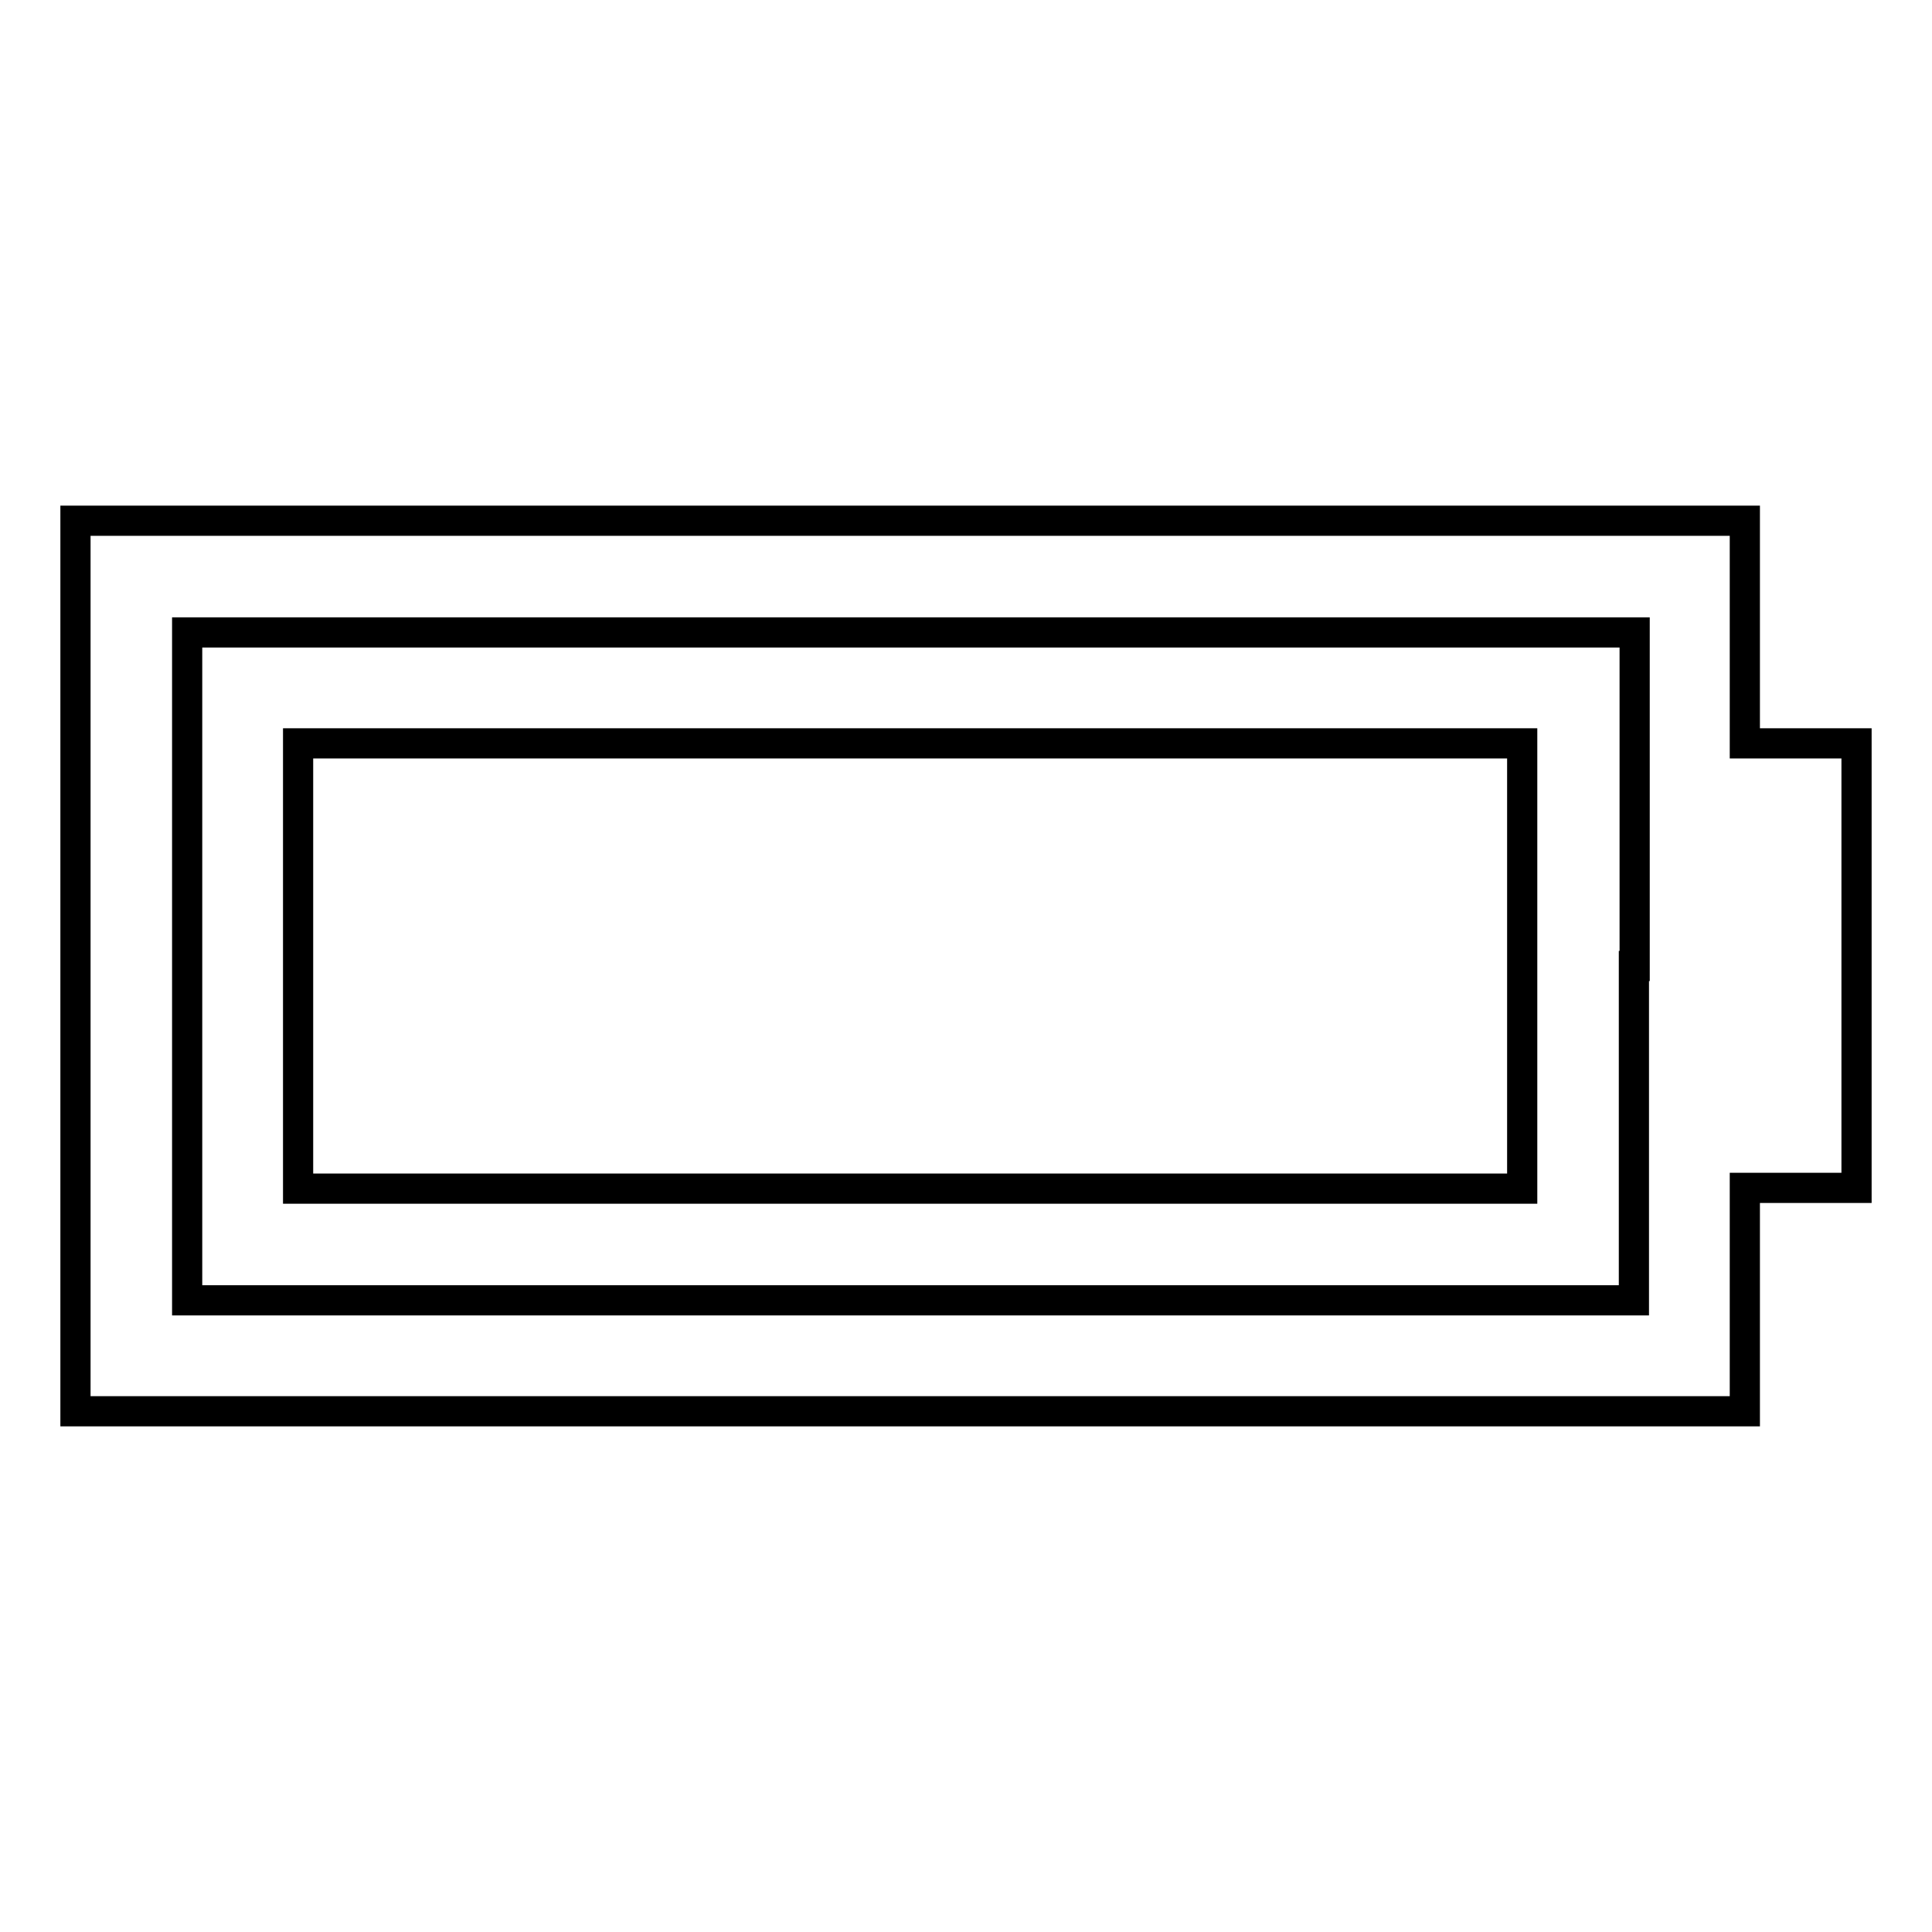 <?xml version="1.0" encoding="utf-8"?>
<!-- Svg Vector Icons : http://www.onlinewebfonts.com/icon -->
<!DOCTYPE svg PUBLIC "-//W3C//DTD SVG 1.1//EN" "http://www.w3.org/Graphics/SVG/1.1/DTD/svg11.dtd">
<svg version="1.1" xmlns="http://www.w3.org/2000/svg" xmlns:xlink="http://www.w3.org/1999/xlink" x="0px" y="0px" viewBox="0 0 256 256" enable-background="new 0 0 256 256" xml:space="preserve">
<g><g><g><path stroke-width="4" fill-opacity="0" stroke="#000000"  d="M10,128v59h110.6h110.6v-14.8v-14.8h7.4h7.4V128V98.5h-7.4h-7.4V83.8V69H120.6H10V128z M216.5,128v44.3h-95.9H24.8V128V83.8h95.9h95.9V128z"/><path stroke-width="4" fill-opacity="0" stroke="#000000"  d="M39.5,128v29.5h81.1h81.1V128V98.5h-81.1H39.5V128z"/></g></g></g>
</svg>